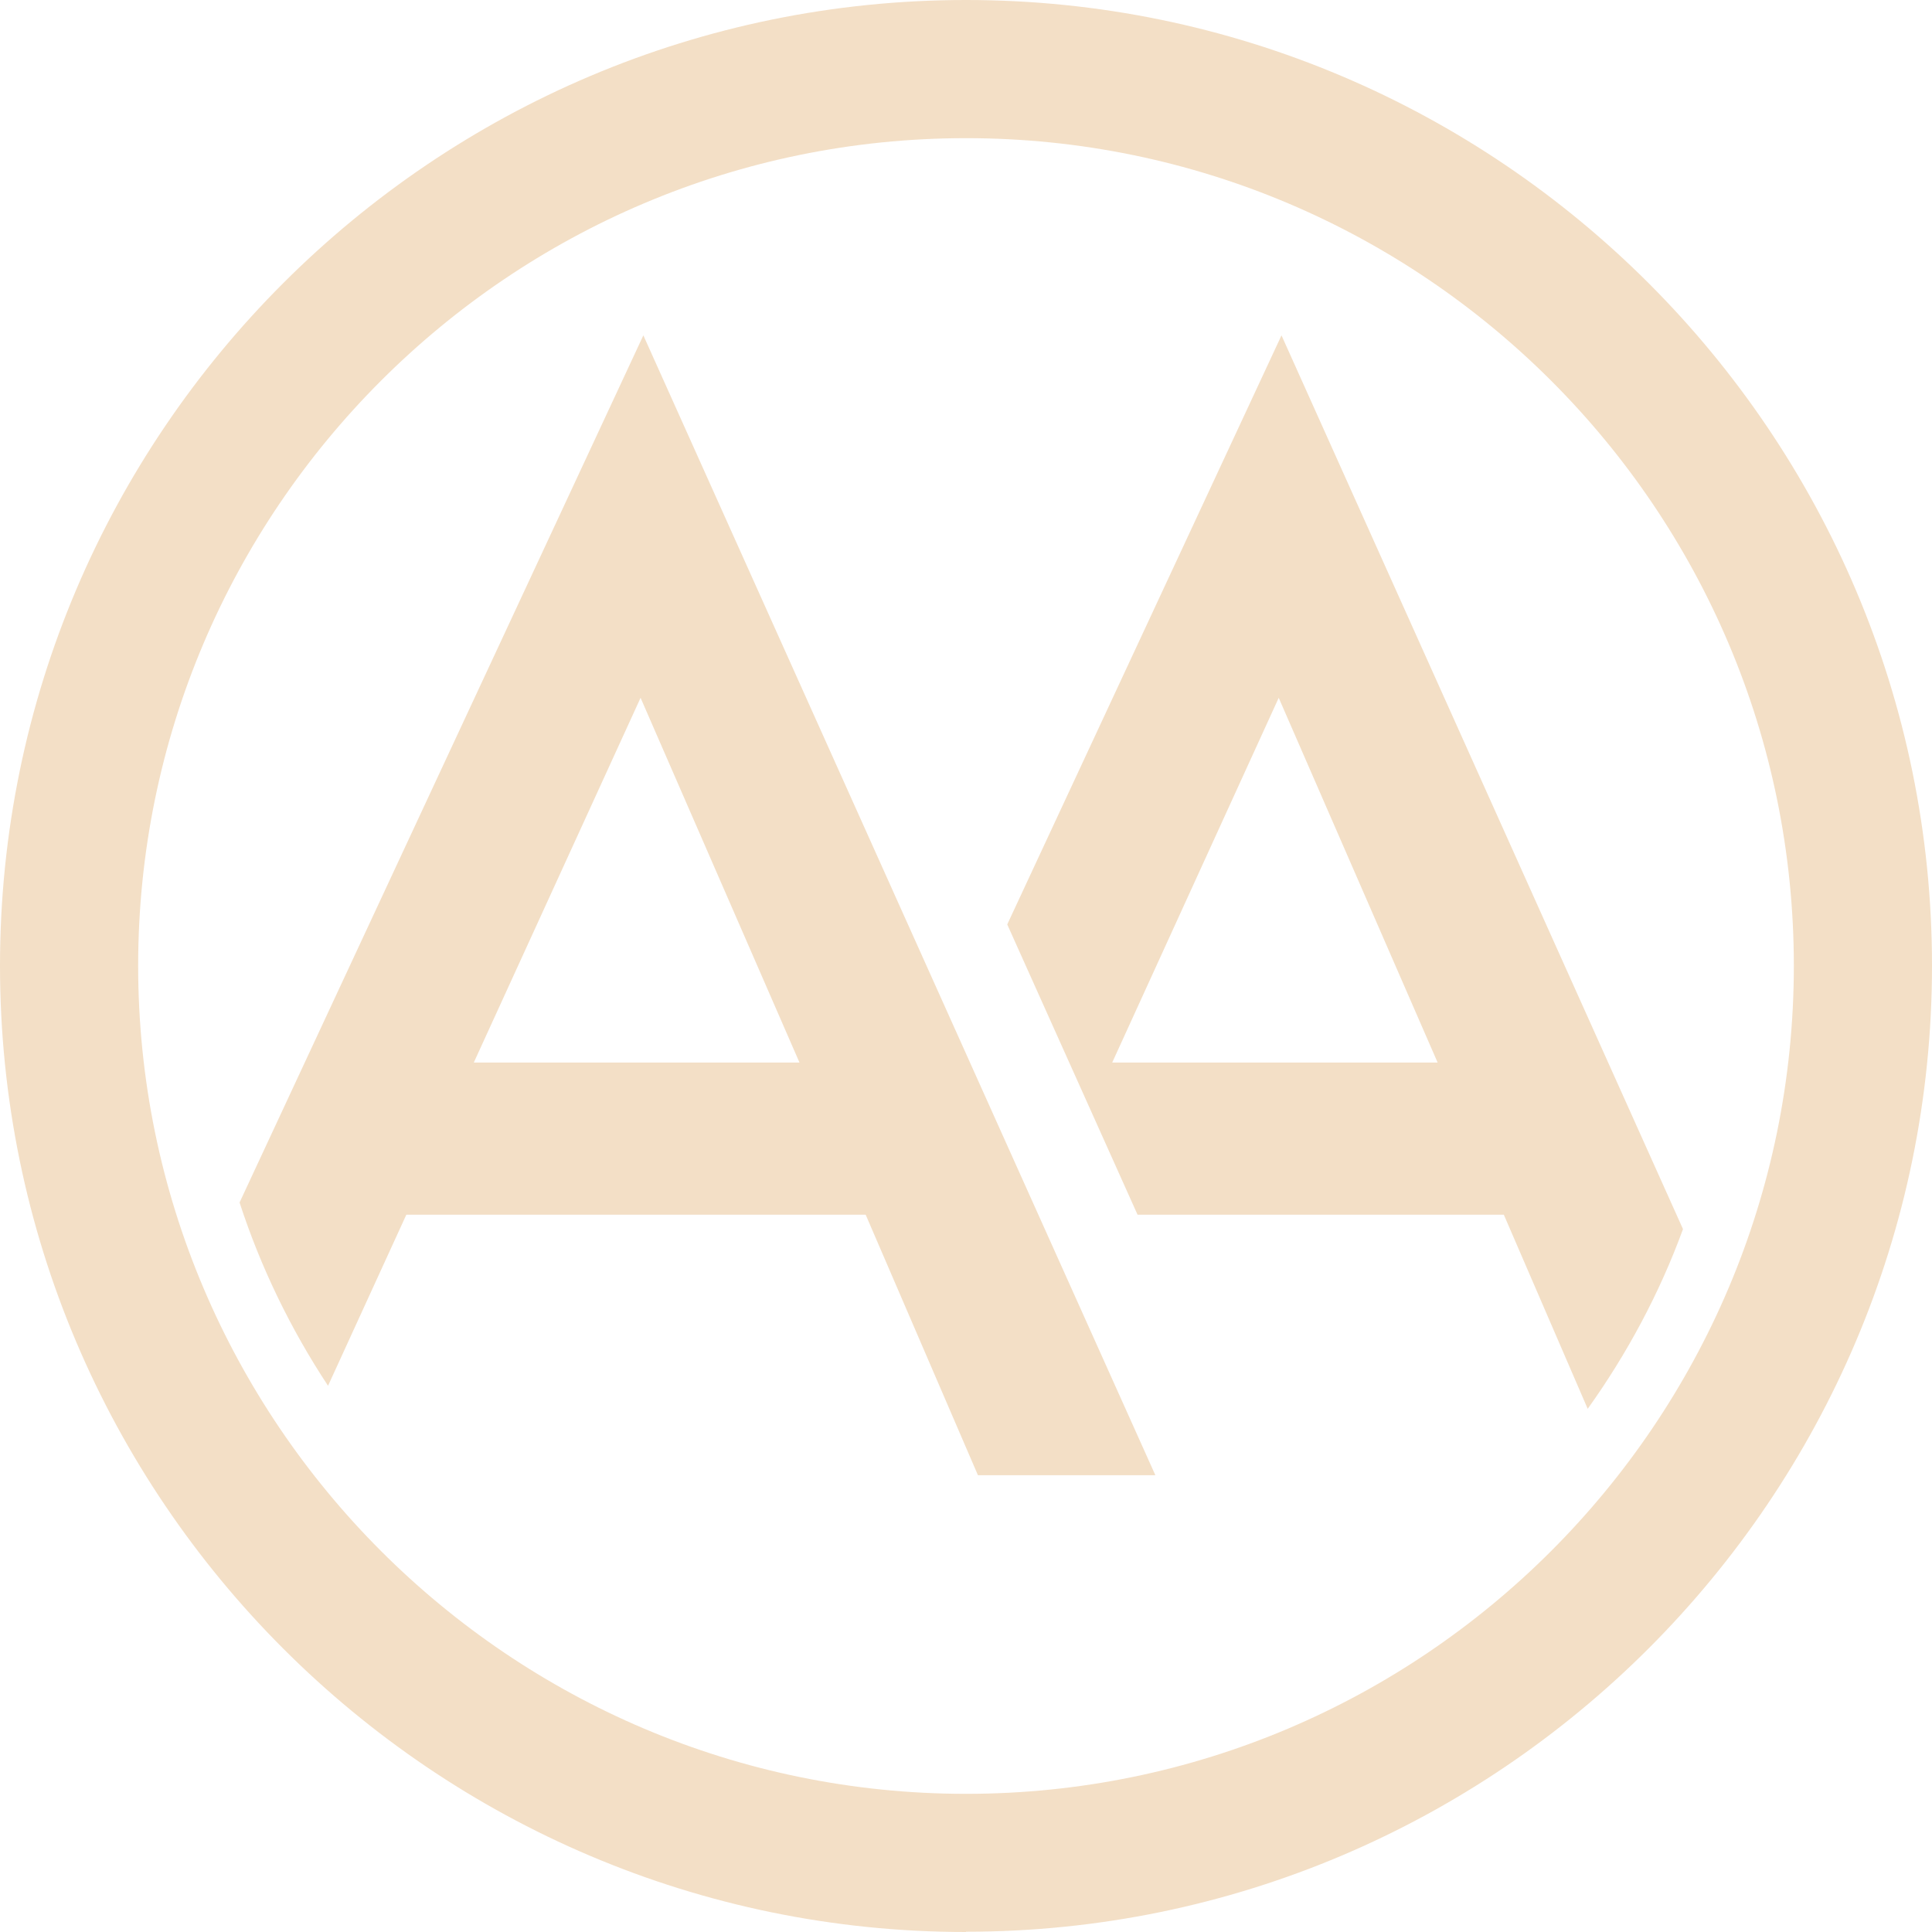<svg width="43" height="43" viewBox="0 0 43 43" fill="none" xmlns="http://www.w3.org/2000/svg">
<g clip-path="url(#clip0_2326_127)">
<path fill-rule="evenodd" clip-rule="evenodd" d="M24.754 23.649L28.46 15.531L31.997 23.649H24.748H24.754ZM22.418 20.575L25.318 27.035H33.47L35.337 31.356C36.212 30.132 36.934 28.789 37.458 27.356L28.522 7.464L22.418 20.575Z" fill="#F3DFC6"/>
<path fill-rule="evenodd" clip-rule="evenodd" d="M14.257 15.531L17.794 23.649H10.545L14.257 15.531ZM19.267 27.035L21.766 32.834H25.715L14.319 7.464L5.332 26.764C5.806 28.219 6.472 29.584 7.301 30.843L9.044 27.035H19.261H19.267Z" fill="#F3DFC6"/>
<path fill-rule="evenodd" clip-rule="evenodd" d="M21.5 3.075C11.339 3.075 3.075 11.339 3.075 21.494C3.075 31.649 11.339 39.925 21.5 39.925C31.66 39.925 39.925 31.66 39.925 21.494C39.925 11.328 31.66 3.075 21.5 3.075ZM21.5 43C9.647 43 0 33.353 0 21.494C0 9.636 9.647 0 21.5 0C33.353 0 43 9.647 43 21.494C43 33.342 33.353 42.994 21.5 42.994V43Z" fill="#F3DFC6"/>
</g>
<defs>
<clipPath id="clip0_2326_127">
<rect width="43" height="43" fill="white"/>
</clipPath>
</defs>
</svg>
